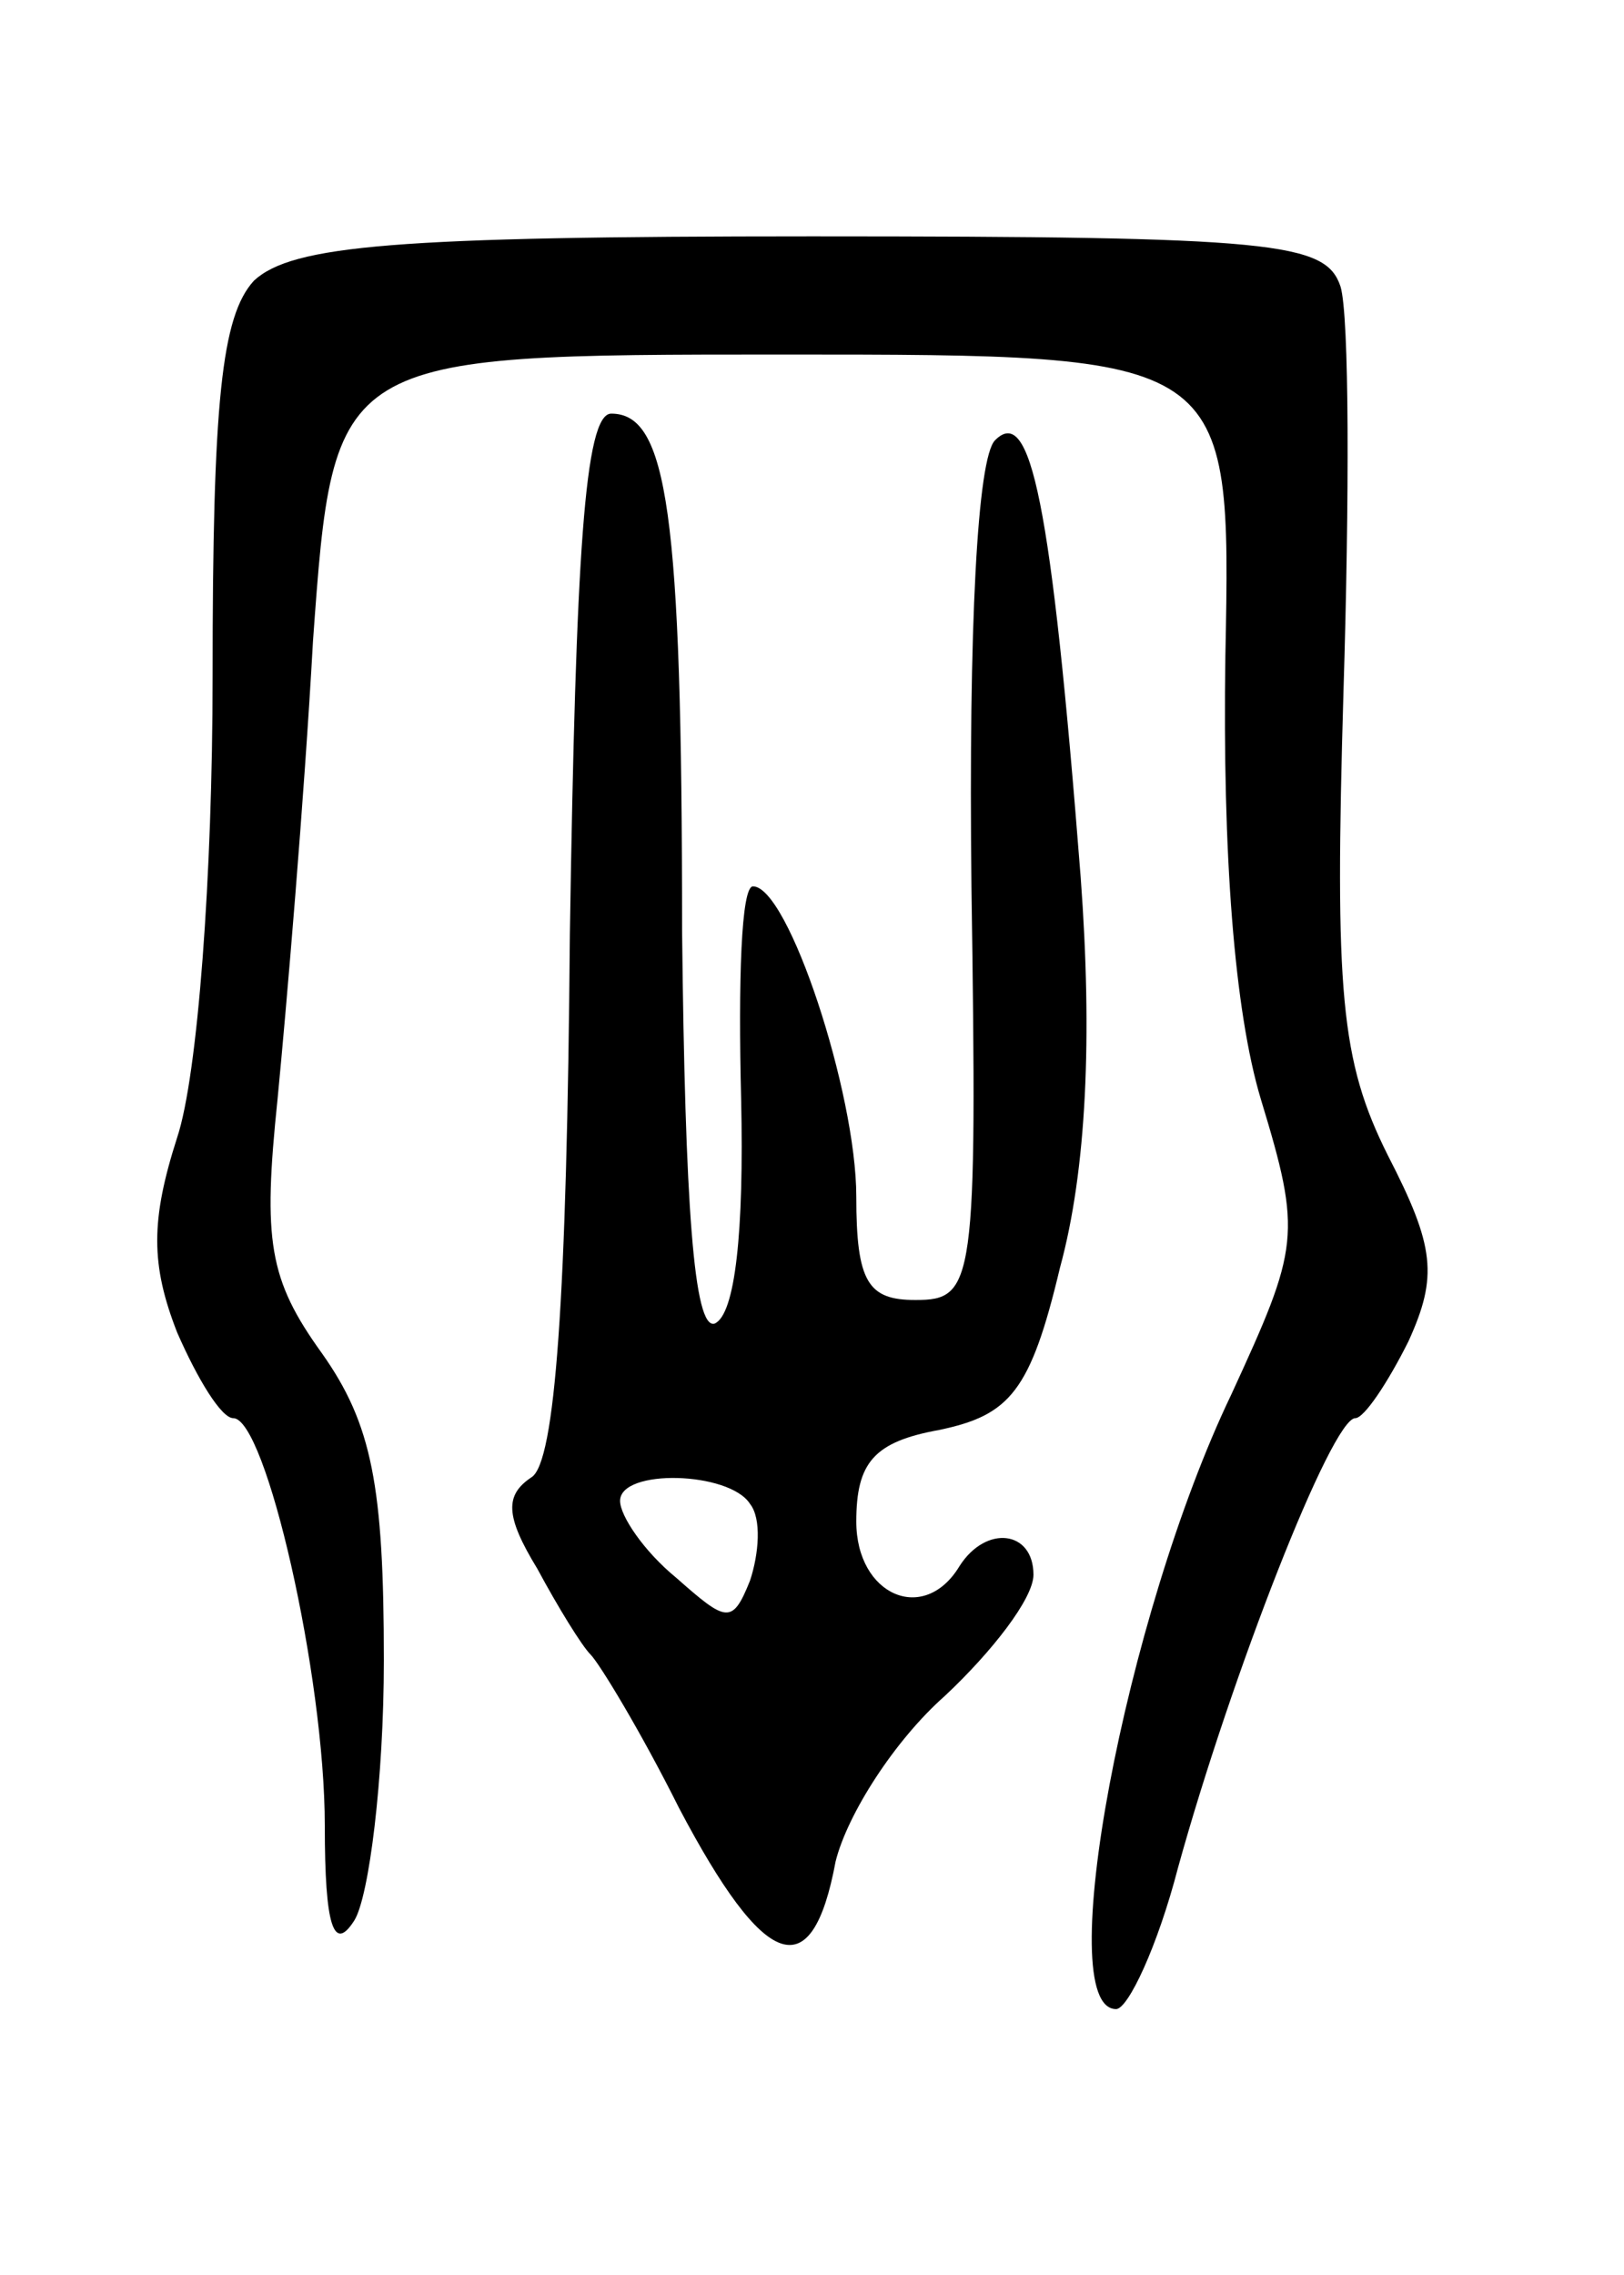 <svg version="1.0" xmlns="http://www.w3.org/2000/svg" width="55" height="77" viewBox="0 0 55 77" ><g transform="translate(0,77) scale(0.1,-0.1)" ><path d="M86 675 c-11 -12 -14 -41 -14 -134 0 -67 -5 -135 -12 -156 -9 -28 -9 -43 0 -66 7 -16 15 -29 19 -29 11 0 31 -87 31 -138 0 -34 3 -43 10 -32 5 8 10 48 10 88 0 59 -4 80 -21 104 -18 25 -20 38 -15 86 3 31 9 101 12 155 7 97 7 97 159 97 152 0 152 0 150 -102 -1 -67 3 -120 12 -150 14 -46 13 -50 -10 -100 -36 -75 -61 -208 -39 -208 4 0 14 21 21 48 18 65 52 152 60 152 3 0 11 12 18 26 10 22 9 32 -7 63 -16 32 -18 55 -15 157 2 65 2 127 -1 137 -5 15 -22 17 -179 17 -141 0 -176 -3 -189 -15z"/><path d="M193 454 c-1 -124 -5 -179 -13 -184 -9 -6 -9 -13 2 -31 7 -13 15 -26 18 -29 3 -3 17 -26 30 -52 29 -55 45 -61 53 -18 4 16 20 41 37 56 16 15 30 33 30 41 0 15 -16 17 -25 3 -12 -20 -35 -10 -35 15 0 20 6 27 28 31 24 5 31 13 41 55 9 33 11 78 7 132 -10 128 -17 160 -29 148 -6 -6 -9 -63 -8 -151 2 -135 1 -140 -19 -140 -16 0 -20 6 -20 35 0 35 -23 105 -35 105 -4 0 -5 -32 -4 -72 1 -45 -2 -73 -9 -76 -7 -2 -10 40 -11 133 0 142 -5 175 -24 175 -9 0 -12 -48 -14 -176z m61 -193 c4 -5 3 -17 0 -26 -6 -15 -8 -14 -25 1 -11 9 -19 21 -19 26 0 11 37 10 44 -1z"/></g></svg> 
